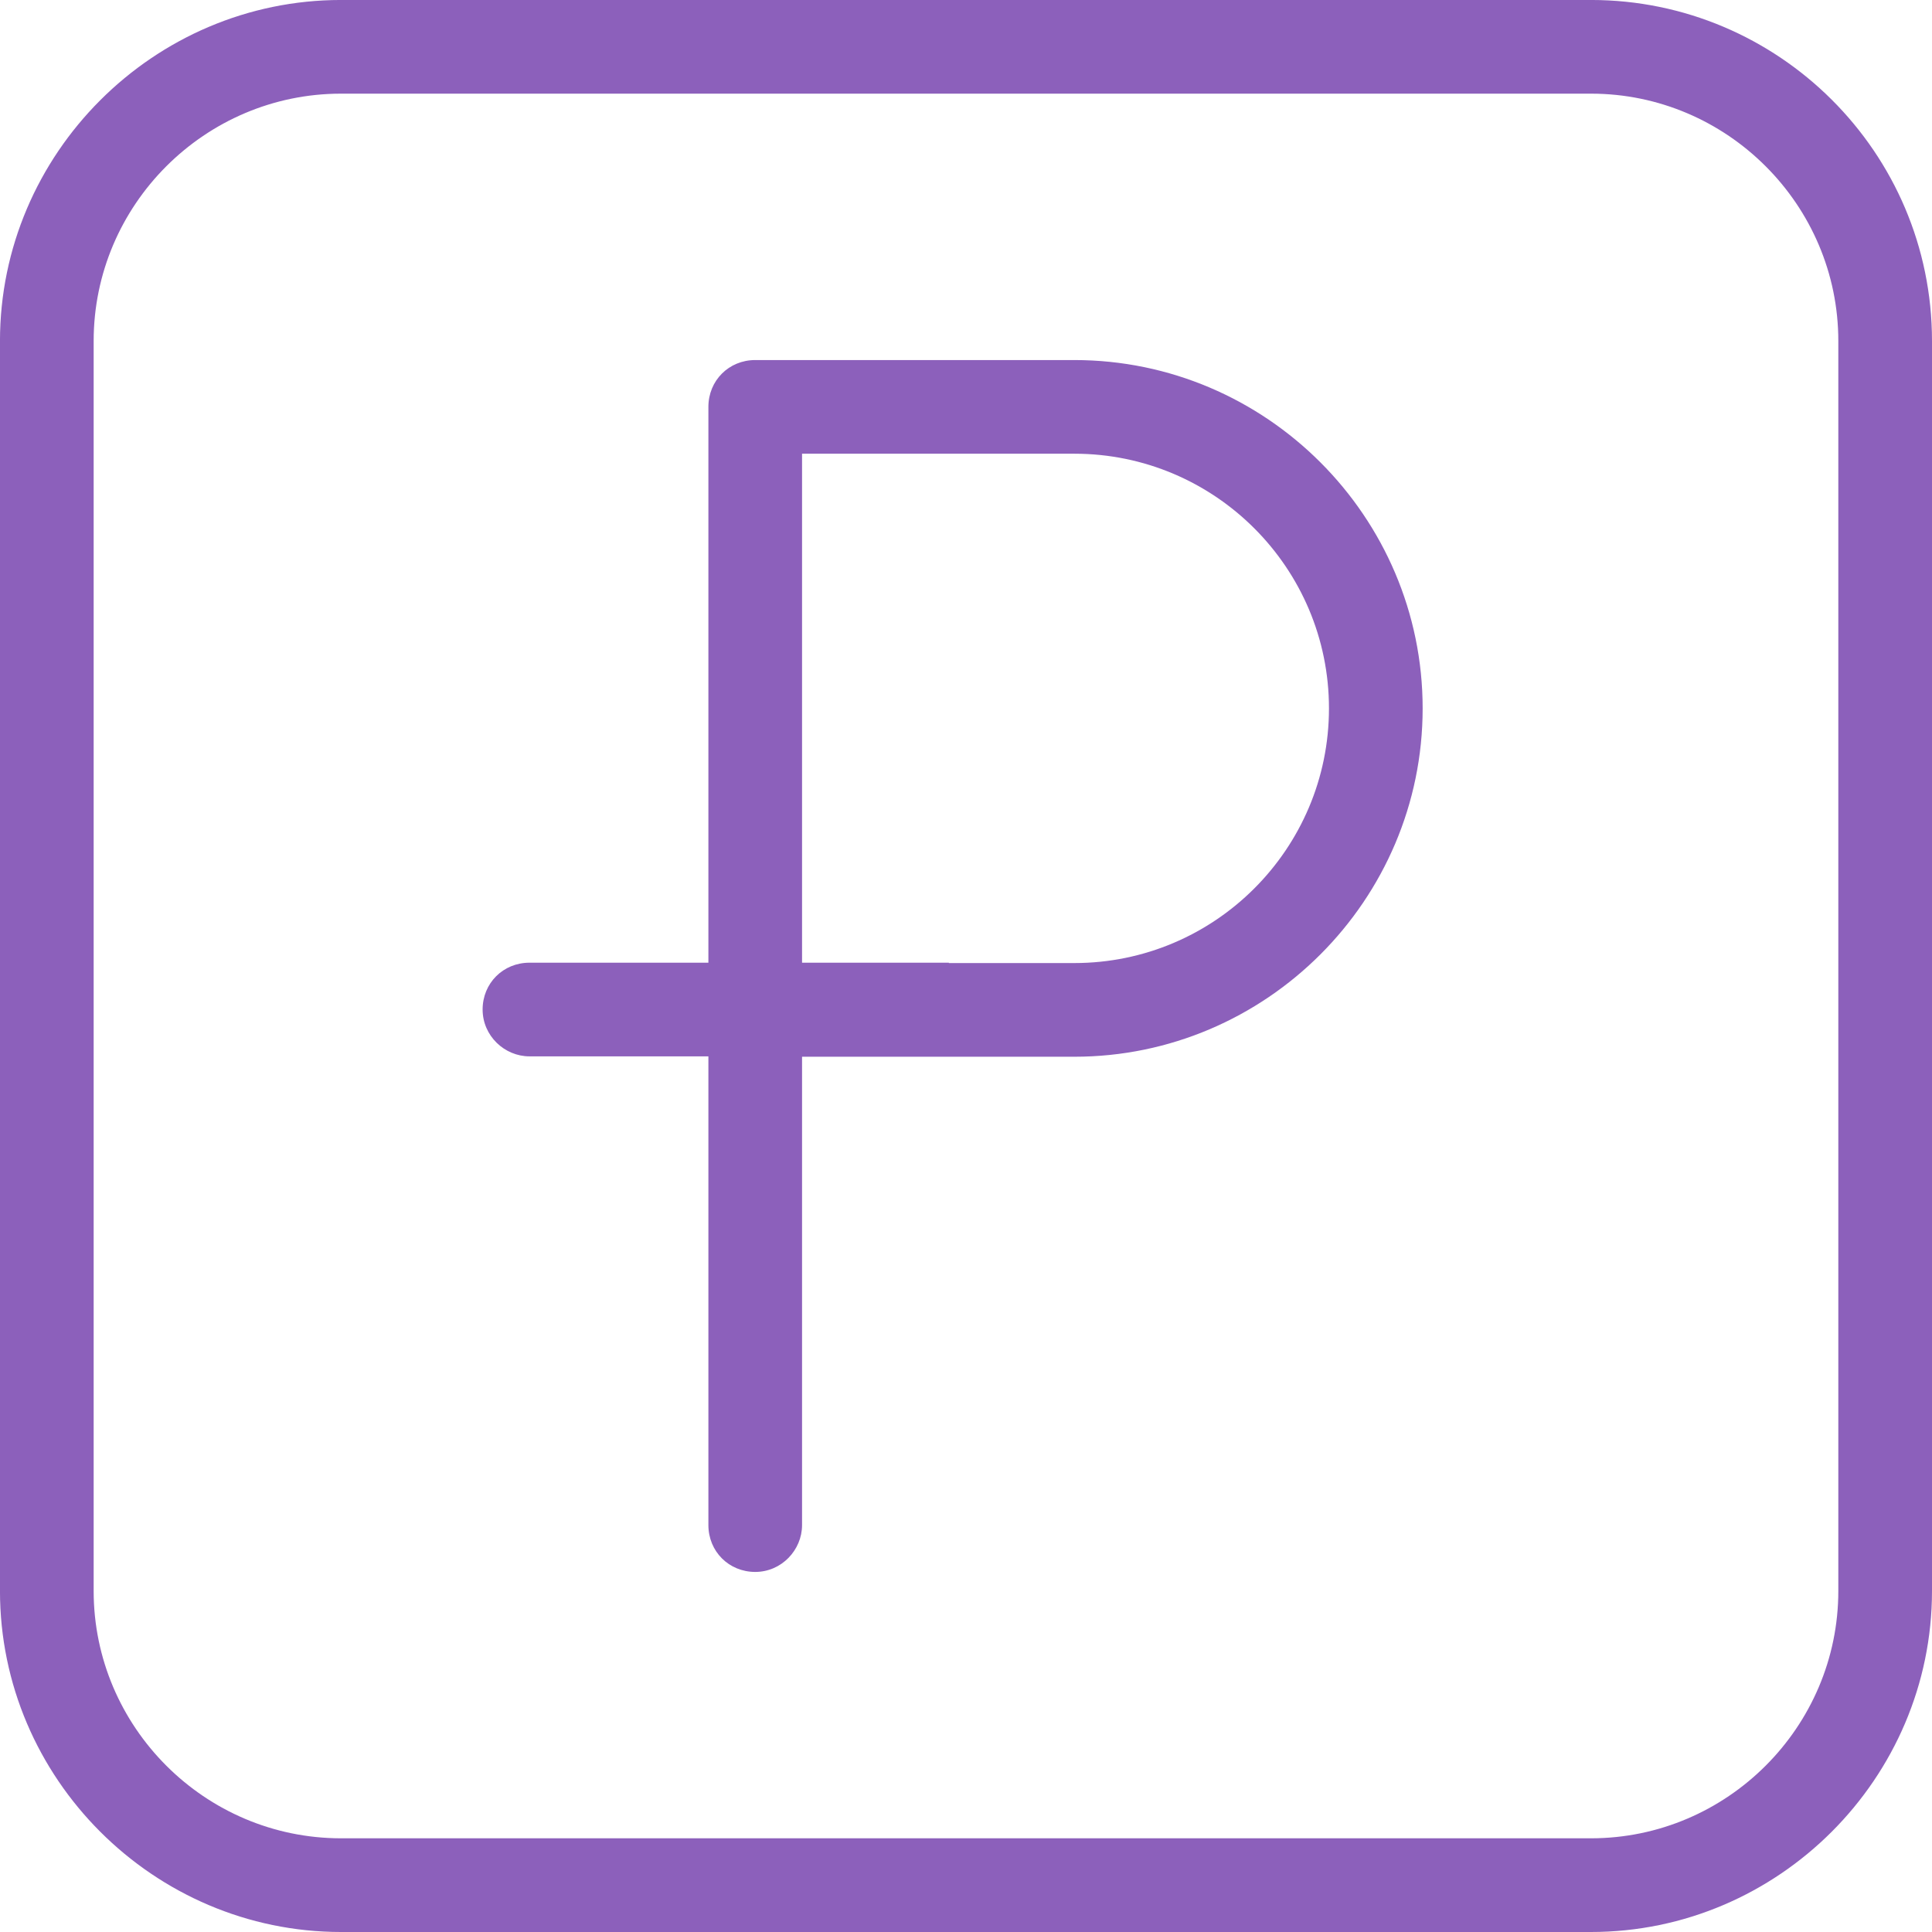 <svg version="1.1" xmlns="http://www.w3.org/2000/svg" xmlns:xlink="http://www.w3.org/1999/xlink" width="86" height="86" viewBox="0 0 86 86">
<path id="Фигура-7" d="M70.819,86.000 C70.819,86.000 15.180,86.000 15.180,86.000 C6.840,86.000 -0.001,79.159 -0.001,70.819 C-0.001,70.819 -0.001,15.180 -0.001,15.180 C-0.001,6.840 6.840,-0.001 15.180,-0.001 C15.180,-0.001 70.819,-0.001 70.819,-0.001 C79.159,-0.001 86.000,6.775 86.000,15.180 C86.000,15.180 86.000,70.819 86.000,70.819 C86.000,79.159 79.159,86.000 70.819,86.000 zM81.830,15.180 C81.830,9.120 76.878,4.169 70.819,4.169 C70.819,4.169 15.180,4.169 15.180,4.169 C9.121,4.169 4.169,9.120 4.169,15.180 C4.169,15.180 4.169,70.819 4.169,70.819 C4.169,76.878 9.121,81.829 15.180,81.829 C15.180,81.829 70.819,81.829 70.819,81.829 C76.878,81.829 81.830,76.878 81.830,70.819 C81.830,70.819 81.830,15.180 81.830,15.180 zM47.821,47.039 C47.821,47.039 35.702,47.039 35.702,47.039 C35.702,47.039 35.702,67.887 35.702,67.887 C35.702,68.995 34.791,69.972 33.618,69.972 C32.445,69.972 31.533,69.060 31.533,67.887 C31.533,67.887 31.533,47.022 31.533,47.022 C31.533,47.022 23.568,47.022 23.568,47.022 C22.460,47.022 21.483,46.110 21.483,44.937 C21.483,43.765 22.395,42.853 23.568,42.853 C23.568,42.853 31.533,42.853 31.533,42.853 C31.533,42.853 31.533,18.111 31.533,18.111 C31.533,16.939 32.445,16.027 33.618,16.027 C33.618,16.027 47.821,16.027 47.821,16.027 C56.355,16.027 63.327,22.998 63.327,31.533 C63.327,40.067 56.355,47.039 47.821,47.039 zM47.821,20.196 C47.821,20.196 35.702,20.196 35.702,20.196 L35.702,42.853 C35.702,42.853 42.237,42.853 42.237,42.853 C42.237,42.858 42.236,42.864 42.235,42.869 C42.235,42.869 47.821,42.869 47.821,42.869 C54.075,42.869 59.157,37.787 59.157,31.533 C59.157,25.278 54.075,20.196 47.821,20.196 z" fill="#8C60BB" />
</svg>
